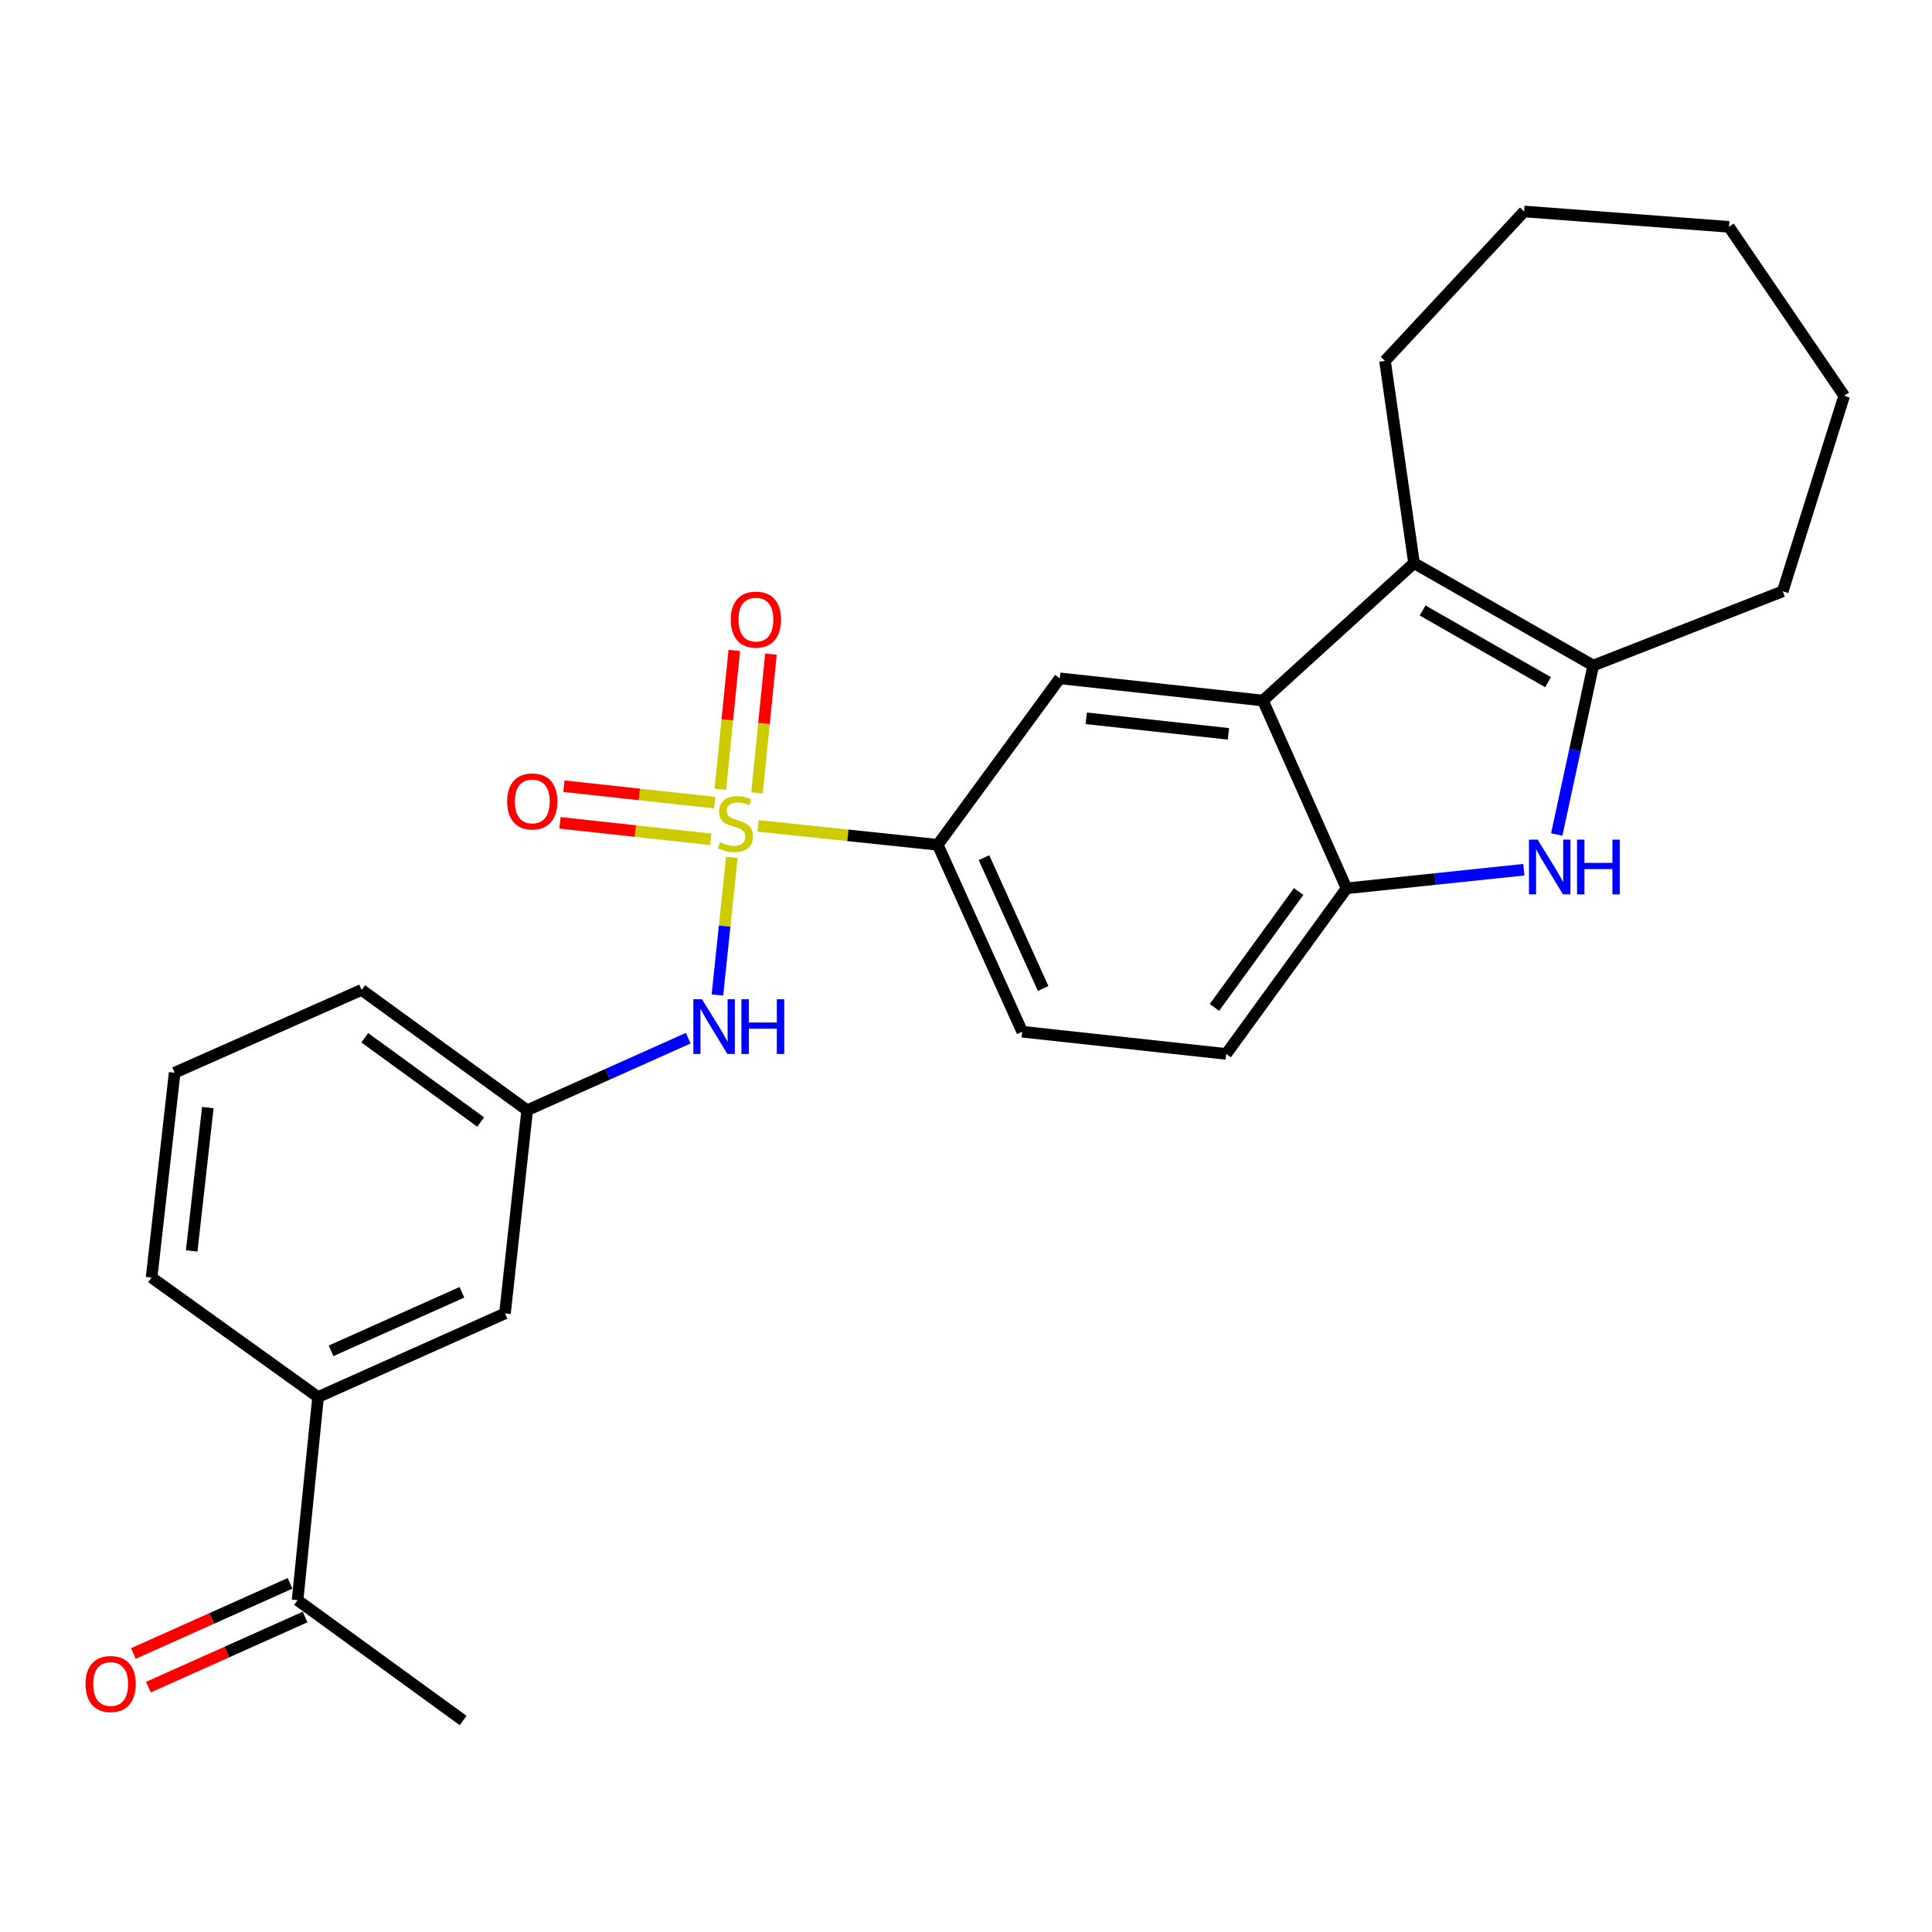 <?xml version='1.0' encoding='iso-8859-1'?>
<svg version='1.1' baseProfile='full'
              xmlns='http://www.w3.org/2000/svg'
                      xmlns:rdkit='http://www.rdkit.org/xml'
                      xmlns:xlink='http://www.w3.org/1999/xlink'
                  xml:space='preserve'
width='1000px' height='1000px' viewBox='0 0 1000 1000'>
<!-- END OF HEADER -->
<rect style='opacity:1.0;fill:#FFFFFF;stroke:none' width='1000' height='1000' x='0' y='0'> </rect>
<path class='bond-5' d='M 392.364,427.465 L 438.864,432.365' style='fill:none;fill-rule:evenodd;stroke:#CCCC00;stroke-width:6px;stroke-linecap:butt;stroke-linejoin:miter;stroke-opacity:1' />
<path class='bond-5' d='M 438.864,432.365 L 485.364,437.266' style='fill:none;fill-rule:evenodd;stroke:#000000;stroke-width:6px;stroke-linecap:butt;stroke-linejoin:miter;stroke-opacity:1' />
<path class='bond-6' d='M 378.813,443.753 L 375.073,479.379' style='fill:none;fill-rule:evenodd;stroke:#CCCC00;stroke-width:6px;stroke-linecap:butt;stroke-linejoin:miter;stroke-opacity:1' />
<path class='bond-6' d='M 375.073,479.379 L 371.334,515.005' style='fill:none;fill-rule:evenodd;stroke:#0000FF;stroke-width:6px;stroke-linecap:butt;stroke-linejoin:miter;stroke-opacity:1' />
<path class='bond-8' d='M 391.83,410.411 L 395.439,374.492' style='fill:none;fill-rule:evenodd;stroke:#CCCC00;stroke-width:6px;stroke-linecap:butt;stroke-linejoin:miter;stroke-opacity:1' />
<path class='bond-8' d='M 395.439,374.492 L 399.048,338.574' style='fill:none;fill-rule:evenodd;stroke:#FF0000;stroke-width:6px;stroke-linecap:butt;stroke-linejoin:miter;stroke-opacity:1' />
<path class='bond-8' d='M 372.844,408.503 L 376.454,372.585' style='fill:none;fill-rule:evenodd;stroke:#CCCC00;stroke-width:6px;stroke-linecap:butt;stroke-linejoin:miter;stroke-opacity:1' />
<path class='bond-8' d='M 376.454,372.585 L 380.063,336.666' style='fill:none;fill-rule:evenodd;stroke:#FF0000;stroke-width:6px;stroke-linecap:butt;stroke-linejoin:miter;stroke-opacity:1' />
<path class='bond-9' d='M 369.964,415.465 L 330.933,411.199' style='fill:none;fill-rule:evenodd;stroke:#CCCC00;stroke-width:6px;stroke-linecap:butt;stroke-linejoin:miter;stroke-opacity:1' />
<path class='bond-9' d='M 330.933,411.199 L 291.901,406.933' style='fill:none;fill-rule:evenodd;stroke:#FF0000;stroke-width:6px;stroke-linecap:butt;stroke-linejoin:miter;stroke-opacity:1' />
<path class='bond-9' d='M 367.891,434.433 L 328.86,430.167' style='fill:none;fill-rule:evenodd;stroke:#CCCC00;stroke-width:6px;stroke-linecap:butt;stroke-linejoin:miter;stroke-opacity:1' />
<path class='bond-9' d='M 328.86,430.167 L 289.828,425.901' style='fill:none;fill-rule:evenodd;stroke:#FF0000;stroke-width:6px;stroke-linecap:butt;stroke-linejoin:miter;stroke-opacity:1' />
<path class='bond-0' d='M 788.747,450.163 L 742.86,454.983' style='fill:none;fill-rule:evenodd;stroke:#0000FF;stroke-width:6px;stroke-linecap:butt;stroke-linejoin:miter;stroke-opacity:1' />
<path class='bond-0' d='M 742.86,454.983 L 696.973,459.803' style='fill:none;fill-rule:evenodd;stroke:#000000;stroke-width:6px;stroke-linecap:butt;stroke-linejoin:miter;stroke-opacity:1' />
<path class='bond-28' d='M 805.764,431.93 L 815.205,388.21' style='fill:none;fill-rule:evenodd;stroke:#0000FF;stroke-width:6px;stroke-linecap:butt;stroke-linejoin:miter;stroke-opacity:1' />
<path class='bond-28' d='M 815.205,388.21 L 824.646,344.49' style='fill:none;fill-rule:evenodd;stroke:#000000;stroke-width:6px;stroke-linecap:butt;stroke-linejoin:miter;stroke-opacity:1' />
<path class='bond-1' d='M 653.691,362.595 L 548.544,351.104' style='fill:none;fill-rule:evenodd;stroke:#000000;stroke-width:6px;stroke-linecap:butt;stroke-linejoin:miter;stroke-opacity:1' />
<path class='bond-1' d='M 635.846,379.84 L 562.243,371.796' style='fill:none;fill-rule:evenodd;stroke:#000000;stroke-width:6px;stroke-linecap:butt;stroke-linejoin:miter;stroke-opacity:1' />
<path class='bond-2' d='M 653.691,362.595 L 731.891,291.466' style='fill:none;fill-rule:evenodd;stroke:#000000;stroke-width:6px;stroke-linecap:butt;stroke-linejoin:miter;stroke-opacity:1' />
<path class='bond-26' d='M 653.691,362.595 L 696.973,459.803' style='fill:none;fill-rule:evenodd;stroke:#000000;stroke-width:6px;stroke-linecap:butt;stroke-linejoin:miter;stroke-opacity:1' />
<path class='bond-3' d='M 731.891,291.466 L 824.646,344.49' style='fill:none;fill-rule:evenodd;stroke:#000000;stroke-width:6px;stroke-linecap:butt;stroke-linejoin:miter;stroke-opacity:1' />
<path class='bond-3' d='M 736.335,315.985 L 801.263,353.101' style='fill:none;fill-rule:evenodd;stroke:#000000;stroke-width:6px;stroke-linecap:butt;stroke-linejoin:miter;stroke-opacity:1' />
<path class='bond-17' d='M 731.891,291.466 L 716.87,186.785' style='fill:none;fill-rule:evenodd;stroke:#000000;stroke-width:6px;stroke-linecap:butt;stroke-linejoin:miter;stroke-opacity:1' />
<path class='bond-18' d='M 824.646,344.49 L 922.733,306.063' style='fill:none;fill-rule:evenodd;stroke:#000000;stroke-width:6px;stroke-linecap:butt;stroke-linejoin:miter;stroke-opacity:1' />
<path class='bond-4' d='M 696.973,459.803 L 634.684,545.508' style='fill:none;fill-rule:evenodd;stroke:#000000;stroke-width:6px;stroke-linecap:butt;stroke-linejoin:miter;stroke-opacity:1' />
<path class='bond-4' d='M 672.194,461.441 L 628.592,521.434' style='fill:none;fill-rule:evenodd;stroke:#000000;stroke-width:6px;stroke-linecap:butt;stroke-linejoin:miter;stroke-opacity:1' />
<path class='bond-7' d='M 485.364,437.266 L 548.544,351.104' style='fill:none;fill-rule:evenodd;stroke:#000000;stroke-width:6px;stroke-linecap:butt;stroke-linejoin:miter;stroke-opacity:1' />
<path class='bond-15' d='M 485.364,437.266 L 529.102,534.017' style='fill:none;fill-rule:evenodd;stroke:#000000;stroke-width:6px;stroke-linecap:butt;stroke-linejoin:miter;stroke-opacity:1' />
<path class='bond-15' d='M 509.312,443.919 L 539.928,511.644' style='fill:none;fill-rule:evenodd;stroke:#000000;stroke-width:6px;stroke-linecap:butt;stroke-linejoin:miter;stroke-opacity:1' />
<path class='bond-12' d='M 356.227,537.359 L 314.546,556.009' style='fill:none;fill-rule:evenodd;stroke:#0000FF;stroke-width:6px;stroke-linecap:butt;stroke-linejoin:miter;stroke-opacity:1' />
<path class='bond-12' d='M 314.546,556.009 L 272.865,574.66' style='fill:none;fill-rule:evenodd;stroke:#000000;stroke-width:6px;stroke-linecap:butt;stroke-linejoin:miter;stroke-opacity:1' />
<path class='bond-10' d='M 164.633,723.1 L 261.374,679.817' style='fill:none;fill-rule:evenodd;stroke:#000000;stroke-width:6px;stroke-linecap:butt;stroke-linejoin:miter;stroke-opacity:1' />
<path class='bond-10' d='M 171.352,699.19 L 239.07,668.893' style='fill:none;fill-rule:evenodd;stroke:#000000;stroke-width:6px;stroke-linecap:butt;stroke-linejoin:miter;stroke-opacity:1' />
<path class='bond-11' d='M 164.633,723.1 L 154.022,828.257' style='fill:none;fill-rule:evenodd;stroke:#000000;stroke-width:6px;stroke-linecap:butt;stroke-linejoin:miter;stroke-opacity:1' />
<path class='bond-27' d='M 164.633,723.1 L 78.472,661.256' style='fill:none;fill-rule:evenodd;stroke:#000000;stroke-width:6px;stroke-linecap:butt;stroke-linejoin:miter;stroke-opacity:1' />
<path class='bond-16' d='M 150.125,819.549 L 109.574,837.699' style='fill:none;fill-rule:evenodd;stroke:#000000;stroke-width:6px;stroke-linecap:butt;stroke-linejoin:miter;stroke-opacity:1' />
<path class='bond-16' d='M 109.574,837.699 L 69.023,855.848' style='fill:none;fill-rule:evenodd;stroke:#FF0000;stroke-width:6px;stroke-linecap:butt;stroke-linejoin:miter;stroke-opacity:1' />
<path class='bond-16' d='M 157.92,836.965 L 117.369,855.115' style='fill:none;fill-rule:evenodd;stroke:#000000;stroke-width:6px;stroke-linecap:butt;stroke-linejoin:miter;stroke-opacity:1' />
<path class='bond-16' d='M 117.369,855.115 L 76.818,873.264' style='fill:none;fill-rule:evenodd;stroke:#FF0000;stroke-width:6px;stroke-linecap:butt;stroke-linejoin:miter;stroke-opacity:1' />
<path class='bond-22' d='M 154.022,828.257 L 239.728,890.536' style='fill:none;fill-rule:evenodd;stroke:#000000;stroke-width:6px;stroke-linecap:butt;stroke-linejoin:miter;stroke-opacity:1' />
<path class='bond-13' d='M 272.865,574.66 L 261.374,679.817' style='fill:none;fill-rule:evenodd;stroke:#000000;stroke-width:6px;stroke-linecap:butt;stroke-linejoin:miter;stroke-opacity:1' />
<path class='bond-21' d='M 272.865,574.66 L 187.17,512.371' style='fill:none;fill-rule:evenodd;stroke:#000000;stroke-width:6px;stroke-linecap:butt;stroke-linejoin:miter;stroke-opacity:1' />
<path class='bond-21' d='M 248.792,580.751 L 188.806,537.149' style='fill:none;fill-rule:evenodd;stroke:#000000;stroke-width:6px;stroke-linecap:butt;stroke-linejoin:miter;stroke-opacity:1' />
<path class='bond-14' d='M 634.684,545.508 L 529.102,534.017' style='fill:none;fill-rule:evenodd;stroke:#000000;stroke-width:6px;stroke-linecap:butt;stroke-linejoin:miter;stroke-opacity:1' />
<path class='bond-23' d='M 716.87,186.785 L 788.89,109.464' style='fill:none;fill-rule:evenodd;stroke:#000000;stroke-width:6px;stroke-linecap:butt;stroke-linejoin:miter;stroke-opacity:1' />
<path class='bond-24' d='M 922.733,306.063 L 954.545,204.88' style='fill:none;fill-rule:evenodd;stroke:#000000;stroke-width:6px;stroke-linecap:butt;stroke-linejoin:miter;stroke-opacity:1' />
<path class='bond-19' d='M 78.472,661.256 L 90.397,555.229' style='fill:none;fill-rule:evenodd;stroke:#000000;stroke-width:6px;stroke-linecap:butt;stroke-linejoin:miter;stroke-opacity:1' />
<path class='bond-19' d='M 99.222,647.485 L 107.57,573.266' style='fill:none;fill-rule:evenodd;stroke:#000000;stroke-width:6px;stroke-linecap:butt;stroke-linejoin:miter;stroke-opacity:1' />
<path class='bond-20' d='M 90.397,555.229 L 187.17,512.371' style='fill:none;fill-rule:evenodd;stroke:#000000;stroke-width:6px;stroke-linecap:butt;stroke-linejoin:miter;stroke-opacity:1' />
<path class='bond-25' d='M 788.89,109.464 L 894.907,117.415' style='fill:none;fill-rule:evenodd;stroke:#000000;stroke-width:6px;stroke-linecap:butt;stroke-linejoin:miter;stroke-opacity:1' />
<path class='bond-29' d='M 954.545,204.88 L 894.907,117.415' style='fill:none;fill-rule:evenodd;stroke:#000000;stroke-width:6px;stroke-linecap:butt;stroke-linejoin:miter;stroke-opacity:1' />
<path  class='atom-0' d='M 372.652 435.951
Q 372.972 436.071, 374.292 436.631
Q 375.612 437.191, 377.052 437.551
Q 378.532 437.871, 379.972 437.871
Q 382.652 437.871, 384.212 436.591
Q 385.772 435.271, 385.772 432.991
Q 385.772 431.431, 384.972 430.471
Q 384.212 429.511, 383.012 428.991
Q 381.812 428.471, 379.812 427.871
Q 377.292 427.111, 375.772 426.391
Q 374.292 425.671, 373.212 424.151
Q 372.172 422.631, 372.172 420.071
Q 372.172 416.511, 374.572 414.311
Q 377.012 412.111, 381.812 412.111
Q 385.092 412.111, 388.812 413.671
L 387.892 416.751
Q 384.492 415.351, 381.932 415.351
Q 379.172 415.351, 377.652 416.511
Q 376.132 417.631, 376.172 419.591
Q 376.172 421.111, 376.932 422.031
Q 377.732 422.951, 378.852 423.471
Q 380.012 423.991, 381.932 424.591
Q 384.492 425.391, 386.012 426.191
Q 387.532 426.991, 388.612 428.631
Q 389.732 430.231, 389.732 432.991
Q 389.732 436.911, 387.092 439.031
Q 384.492 441.111, 380.132 441.111
Q 377.612 441.111, 375.692 440.551
Q 373.812 440.031, 371.572 439.111
L 372.652 435.951
' fill='#CCCC00'/>
<path  class='atom-1' d='M 795.87 434.597
L 805.15 449.597
Q 806.07 451.077, 807.55 453.757
Q 809.03 456.437, 809.11 456.597
L 809.11 434.597
L 812.87 434.597
L 812.87 462.917
L 808.99 462.917
L 799.03 446.517
Q 797.87 444.597, 796.63 442.397
Q 795.43 440.197, 795.07 439.517
L 795.07 462.917
L 791.39 462.917
L 791.39 434.597
L 795.87 434.597
' fill='#0000FF'/>
<path  class='atom-1' d='M 816.27 434.597
L 820.11 434.597
L 820.11 446.637
L 834.59 446.637
L 834.59 434.597
L 838.43 434.597
L 838.43 462.917
L 834.59 462.917
L 834.59 449.837
L 820.11 449.837
L 820.11 462.917
L 816.27 462.917
L 816.27 434.597
' fill='#0000FF'/>
<path  class='atom-7' d='M 363.357 517.207
L 372.637 532.207
Q 373.557 533.687, 375.037 536.367
Q 376.517 539.047, 376.597 539.207
L 376.597 517.207
L 380.357 517.207
L 380.357 545.527
L 376.477 545.527
L 366.517 529.127
Q 365.357 527.207, 364.117 525.007
Q 362.917 522.807, 362.557 522.127
L 362.557 545.527
L 358.877 545.527
L 358.877 517.207
L 363.357 517.207
' fill='#0000FF'/>
<path  class='atom-7' d='M 383.757 517.207
L 387.597 517.207
L 387.597 529.247
L 402.077 529.247
L 402.077 517.207
L 405.917 517.207
L 405.917 545.527
L 402.077 545.527
L 402.077 532.447
L 387.597 532.447
L 387.597 545.527
L 383.757 545.527
L 383.757 517.207
' fill='#0000FF'/>
<path  class='atom-9' d='M 378.263 320.708
Q 378.263 313.908, 381.623 310.108
Q 384.983 306.308, 391.263 306.308
Q 397.543 306.308, 400.903 310.108
Q 404.263 313.908, 404.263 320.708
Q 404.263 327.588, 400.863 331.508
Q 397.463 335.388, 391.263 335.388
Q 385.023 335.388, 381.623 331.508
Q 378.263 327.628, 378.263 320.708
M 391.263 332.188
Q 395.583 332.188, 397.903 329.308
Q 400.263 326.388, 400.263 320.708
Q 400.263 315.148, 397.903 312.348
Q 395.583 309.508, 391.263 309.508
Q 386.943 309.508, 384.583 312.308
Q 382.263 315.108, 382.263 320.708
Q 382.263 326.428, 384.583 329.308
Q 386.943 332.188, 391.263 332.188
' fill='#FF0000'/>
<path  class='atom-10' d='M 262.515 414.82
Q 262.515 408.02, 265.875 404.22
Q 269.235 400.42, 275.515 400.42
Q 281.795 400.42, 285.155 404.22
Q 288.515 408.02, 288.515 414.82
Q 288.515 421.7, 285.115 425.62
Q 281.715 429.5, 275.515 429.5
Q 269.275 429.5, 265.875 425.62
Q 262.515 421.74, 262.515 414.82
M 275.515 426.3
Q 279.835 426.3, 282.155 423.42
Q 284.515 420.5, 284.515 414.82
Q 284.515 409.26, 282.155 406.46
Q 279.835 403.62, 275.515 403.62
Q 271.195 403.62, 268.835 406.42
Q 266.515 409.22, 266.515 414.82
Q 266.515 420.54, 268.835 423.42
Q 271.195 426.3, 275.515 426.3
' fill='#FF0000'/>
<path  class='atom-17' d='M 44.271 871.641
Q 44.271 864.841, 47.631 861.041
Q 50.991 857.241, 57.271 857.241
Q 63.551 857.241, 66.911 861.041
Q 70.271 864.841, 70.271 871.641
Q 70.271 878.521, 66.871 882.441
Q 63.471 886.321, 57.271 886.321
Q 51.031 886.321, 47.631 882.441
Q 44.271 878.561, 44.271 871.641
M 57.271 883.121
Q 61.591 883.121, 63.911 880.241
Q 66.271 877.321, 66.271 871.641
Q 66.271 866.081, 63.911 863.281
Q 61.591 860.441, 57.271 860.441
Q 52.951 860.441, 50.591 863.241
Q 48.271 866.041, 48.271 871.641
Q 48.271 877.361, 50.591 880.241
Q 52.951 883.121, 57.271 883.121
' fill='#FF0000'/>
</svg>
